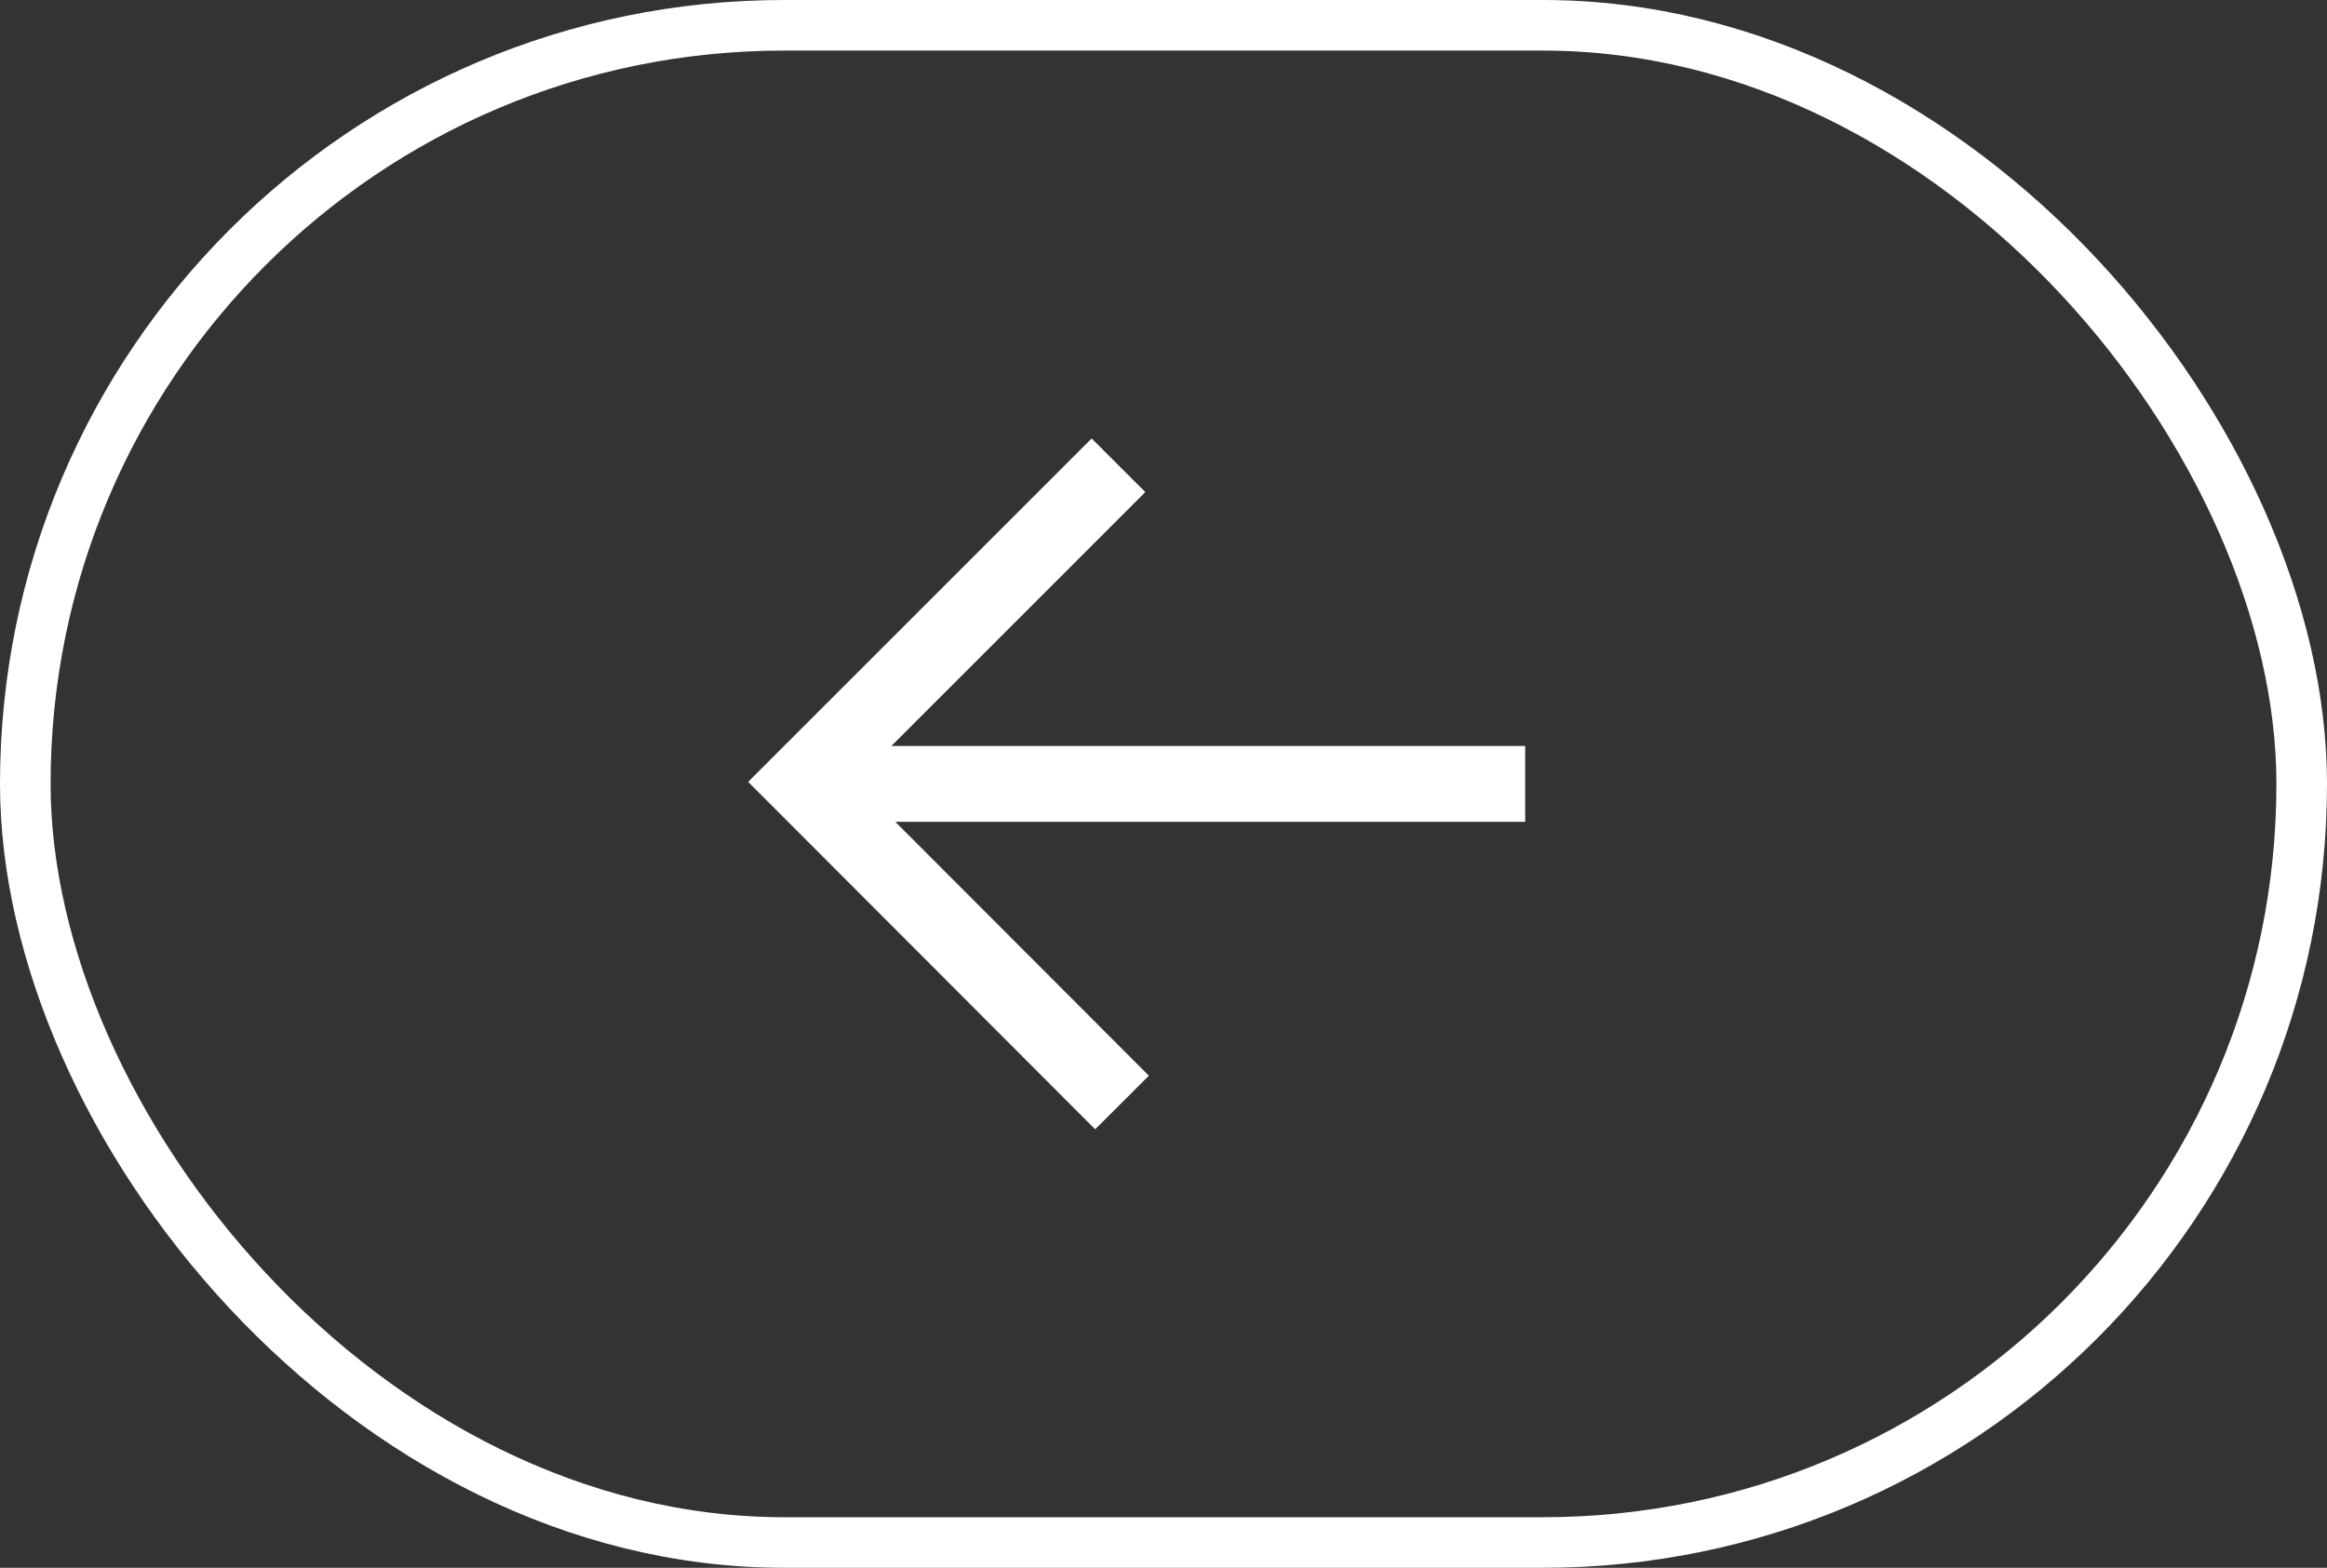 <svg xmlns="http://www.w3.org/2000/svg" viewBox="0 0 46 31"><rect x="0" y="0" width="46" height="31" fill="#333333" stroke="none"/><defs><style>.cls-1,.cls-2{fill:none;stroke:#fff;stroke-miterlimit:10;}.cls-1{stroke-width:1.5px;}</style></defs><g id="圖層_2" data-name="圖層 2"><g id="設計"><line class="cls-1" x1="30.15" y1="15.5" x2="16.35" y2="15.5"/><polyline class="cls-1" points="22.11 9.2 15.85 15.46 22.18 21.8"/><rect class="cls-2" x="0.5" y="0.5" width="45" height="30" rx="15" transform="translate(46 31) rotate(180)"/></g></g></svg>